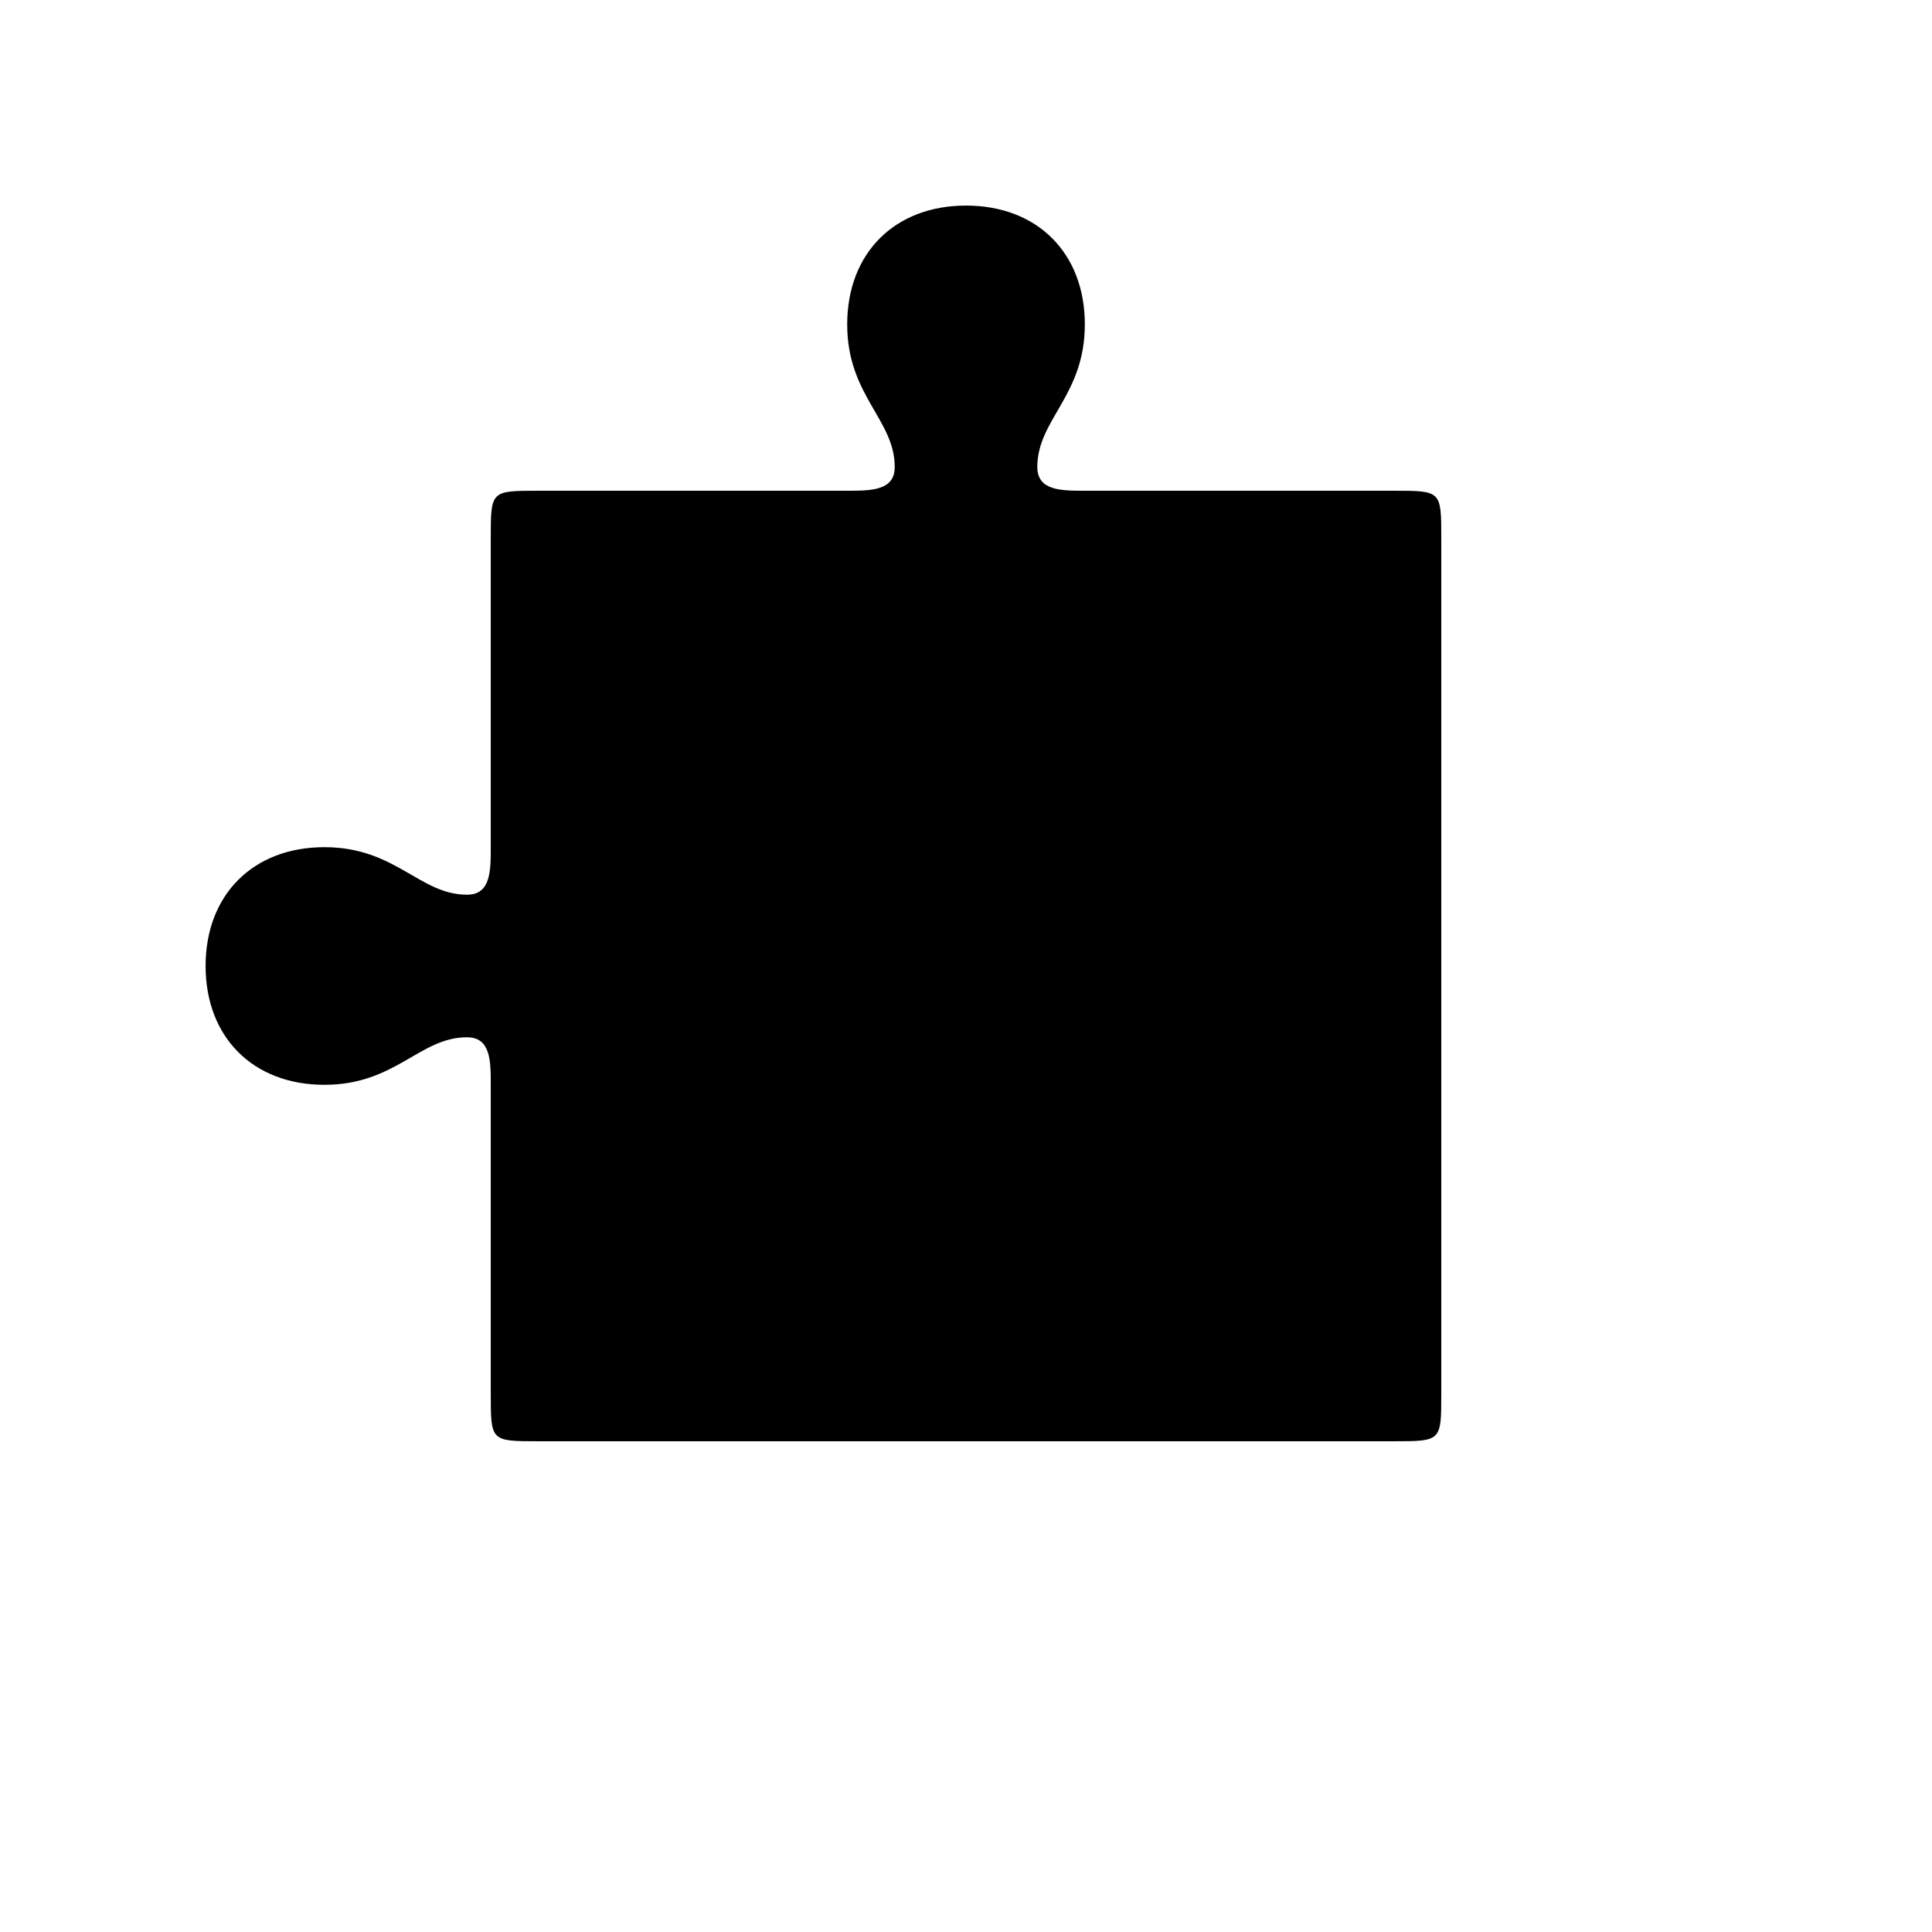 <?xml version="1.0" encoding="UTF-8"?>
<!-- Uploaded to: SVG Repo, www.svgrepo.com, Generator: SVG Repo Mixer Tools -->
<svg fill="#000000" width="800px" height="800px" version="1.1" viewBox="144 144 512 512" xmlns="http://www.w3.org/2000/svg">
 <path d="m513.36 274.05h-81.867c-6.297 0-12.594 0-12.594-6.297 0-12.594 12.594-18.895 12.594-37.785 0-18.895-12.594-31.488-31.488-31.488s-31.488 12.594-31.488 31.488c0 18.895 12.594 25.191 12.594 37.785 0 6.297-6.297 6.297-12.594 6.297h-81.867c-12.594 0-12.594 0-12.594 12.594v81.867c0 6.297 0 12.594-6.297 12.594-12.594 0-18.895-12.594-37.785-12.594-18.895 0-31.488 12.594-31.488 31.488 0 18.895 12.594 31.488 31.488 31.488s25.191-12.594 37.785-12.594c6.297 0 6.297 6.297 6.297 12.594v81.867c0 12.594 0 12.594 12.594 12.594h226.71c12.594 0 12.594 0 12.594-12.594v-226.71c0-12.594 0-12.594-12.594-12.594z"/>
</svg>